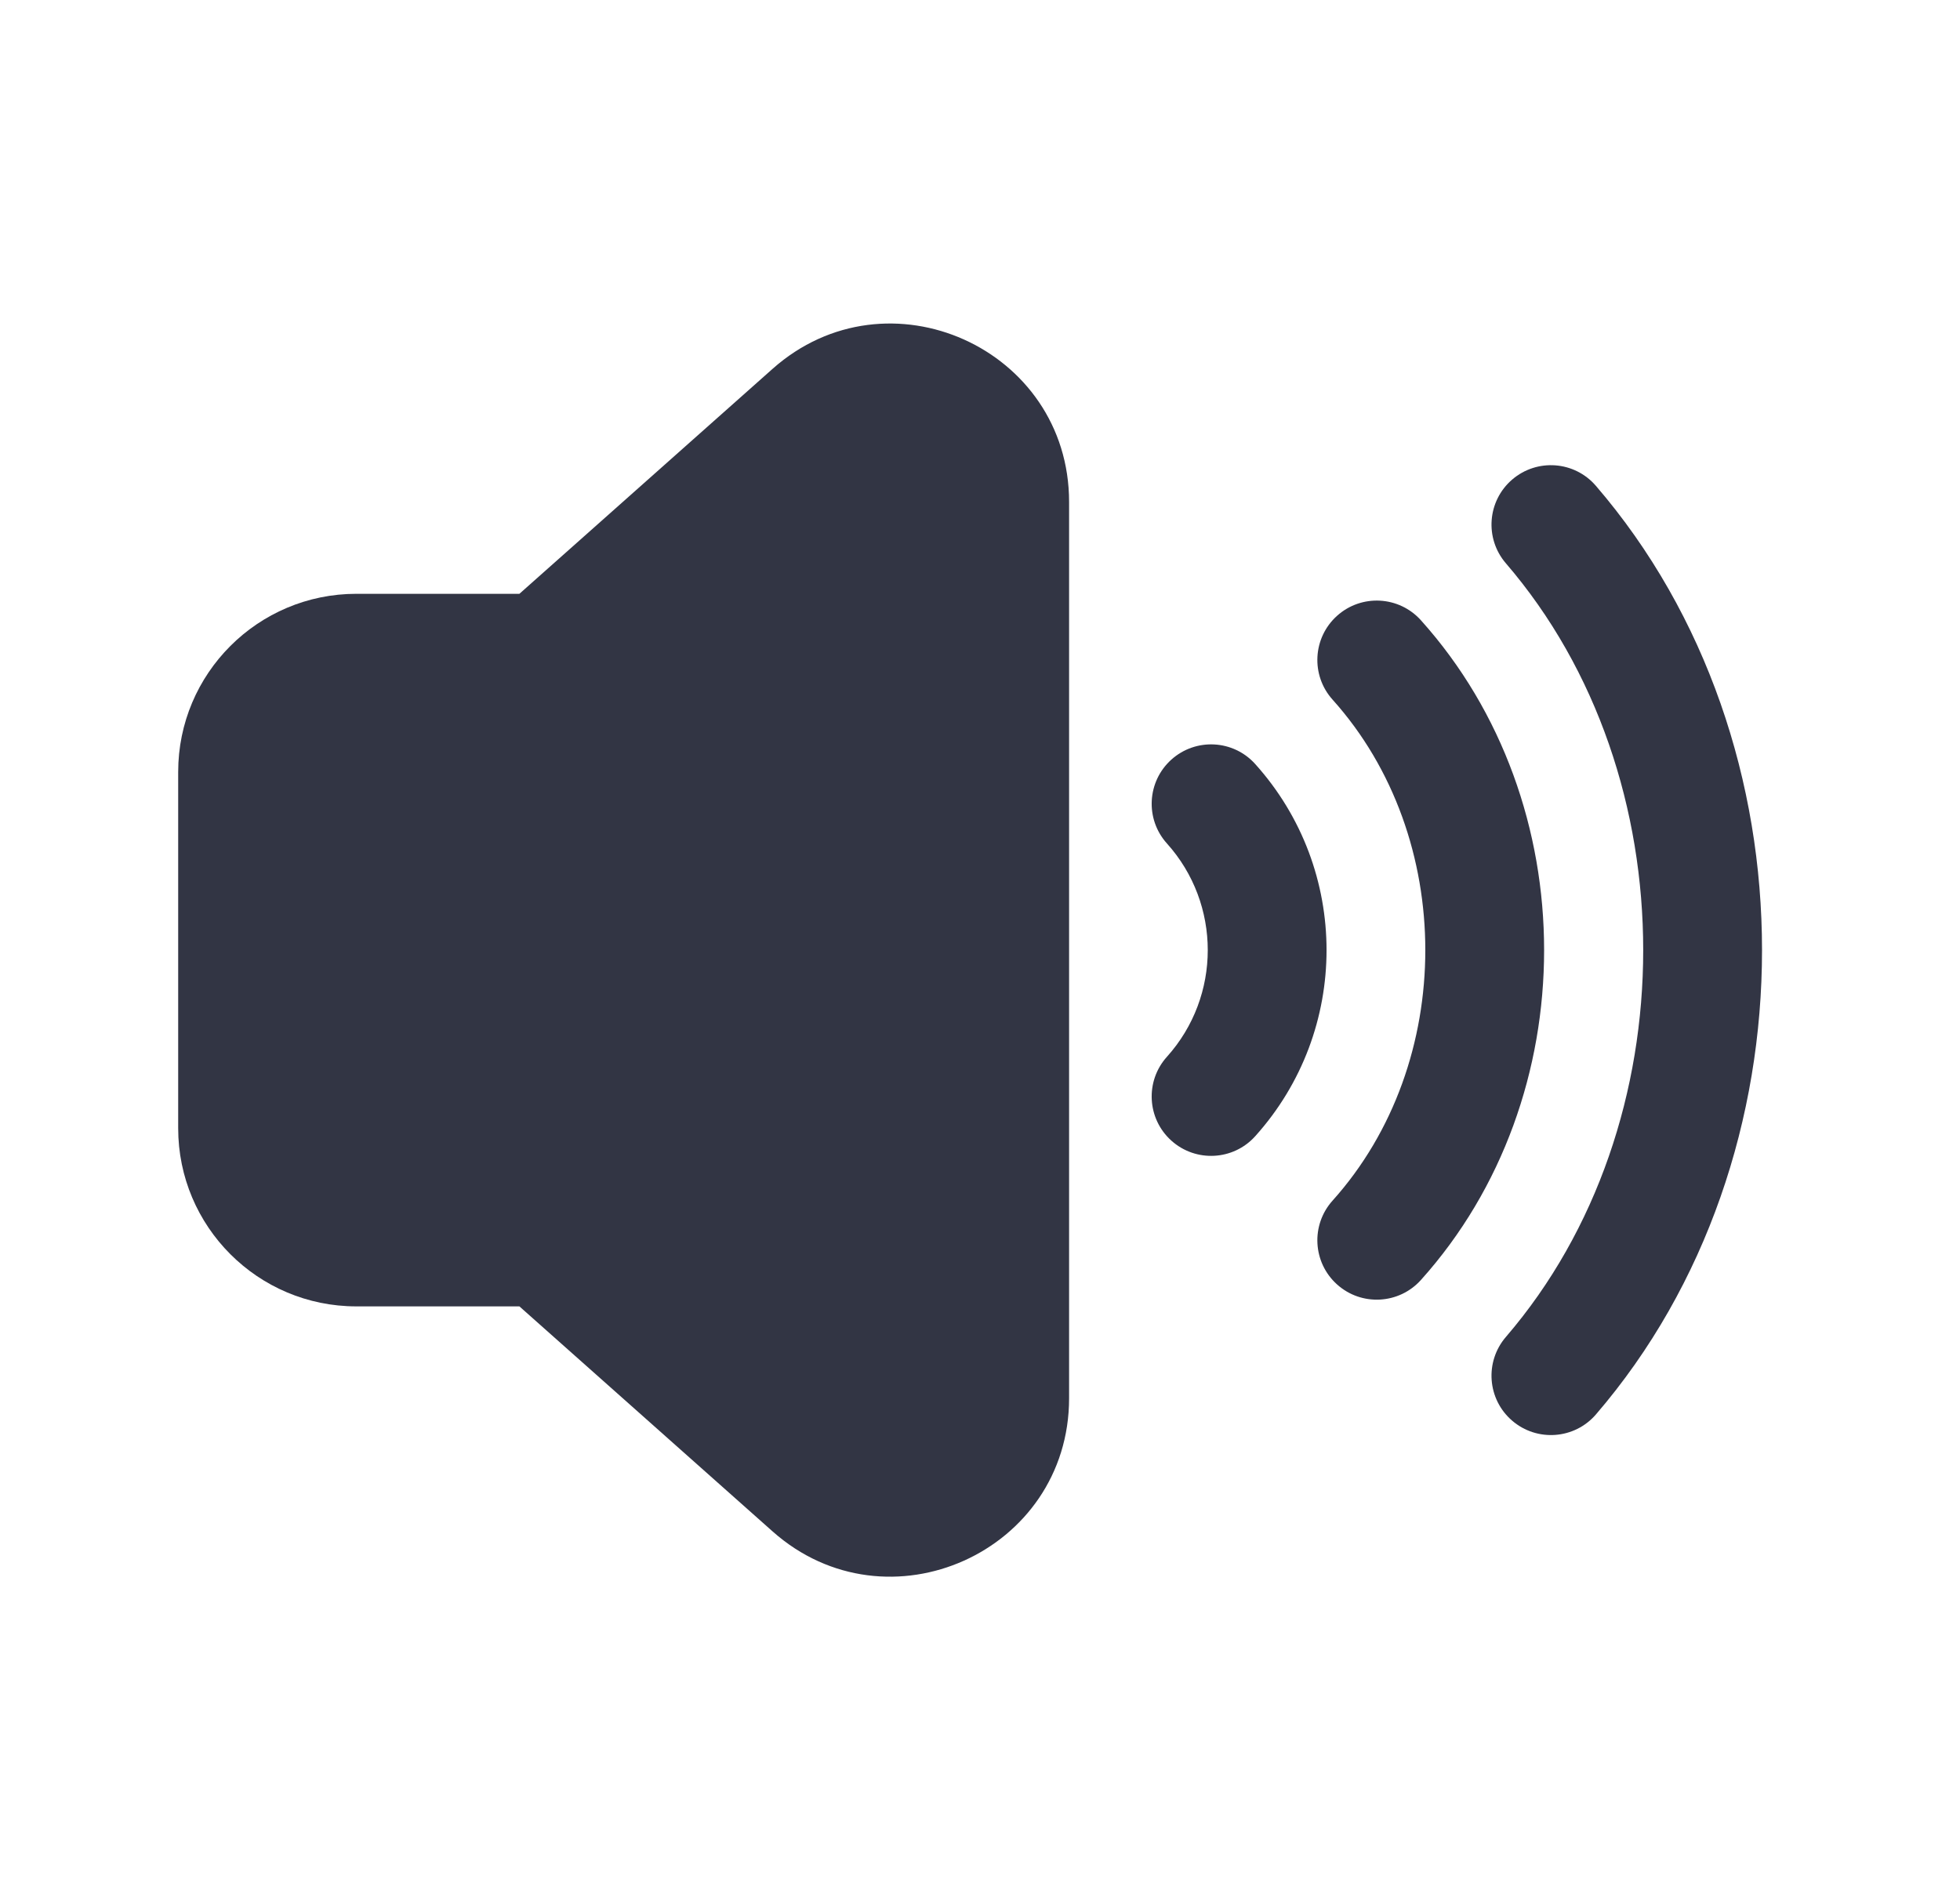 <svg width="33" height="32" viewBox="0 0 33 32" fill="none" xmlns="http://www.w3.org/2000/svg">
<path d="M18 8.454C18 5.865 14.942 4.492 13.007 6.212L8.745 10H6C4.343 10 3 11.343 3 13V19C3 20.657 4.343 22 6 22H8.745L13.007 25.789C14.942 27.508 18 26.135 18 23.546V8.454Z" fill="#323544"/>
<path d="M22.436 11.782C24.518 14.101 24.518 17.9 22.436 20.219C22.067 20.63 22.101 21.262 22.512 21.631C22.923 22 23.555 21.966 23.924 21.555C26.689 18.477 26.689 13.525 23.924 10.446C23.555 10.035 22.923 10.001 22.512 10.37C22.101 10.739 22.067 11.371 22.436 11.782Z" fill="#323544"/>
<path d="M25.354 22.515C28.437 18.932 28.437 13.069 25.354 9.486C24.994 9.068 25.041 8.436 25.46 8.076C25.879 7.716 26.51 7.763 26.87 8.182C30.599 12.515 30.599 19.486 26.87 23.82C26.51 24.238 25.879 24.285 25.46 23.925C25.041 23.565 24.994 22.934 25.354 22.515Z" fill="#323544"/>
<path d="M19.647 14.204C20.564 15.224 20.564 16.777 19.647 17.797C19.278 18.207 19.311 18.84 19.722 19.209C20.133 19.578 20.765 19.545 21.134 19.134C22.735 17.354 22.735 14.647 21.134 12.867C20.765 12.456 20.133 12.423 19.722 12.792C19.311 13.162 19.278 13.794 19.647 14.204Z" fill="#323544"/>
</svg>
